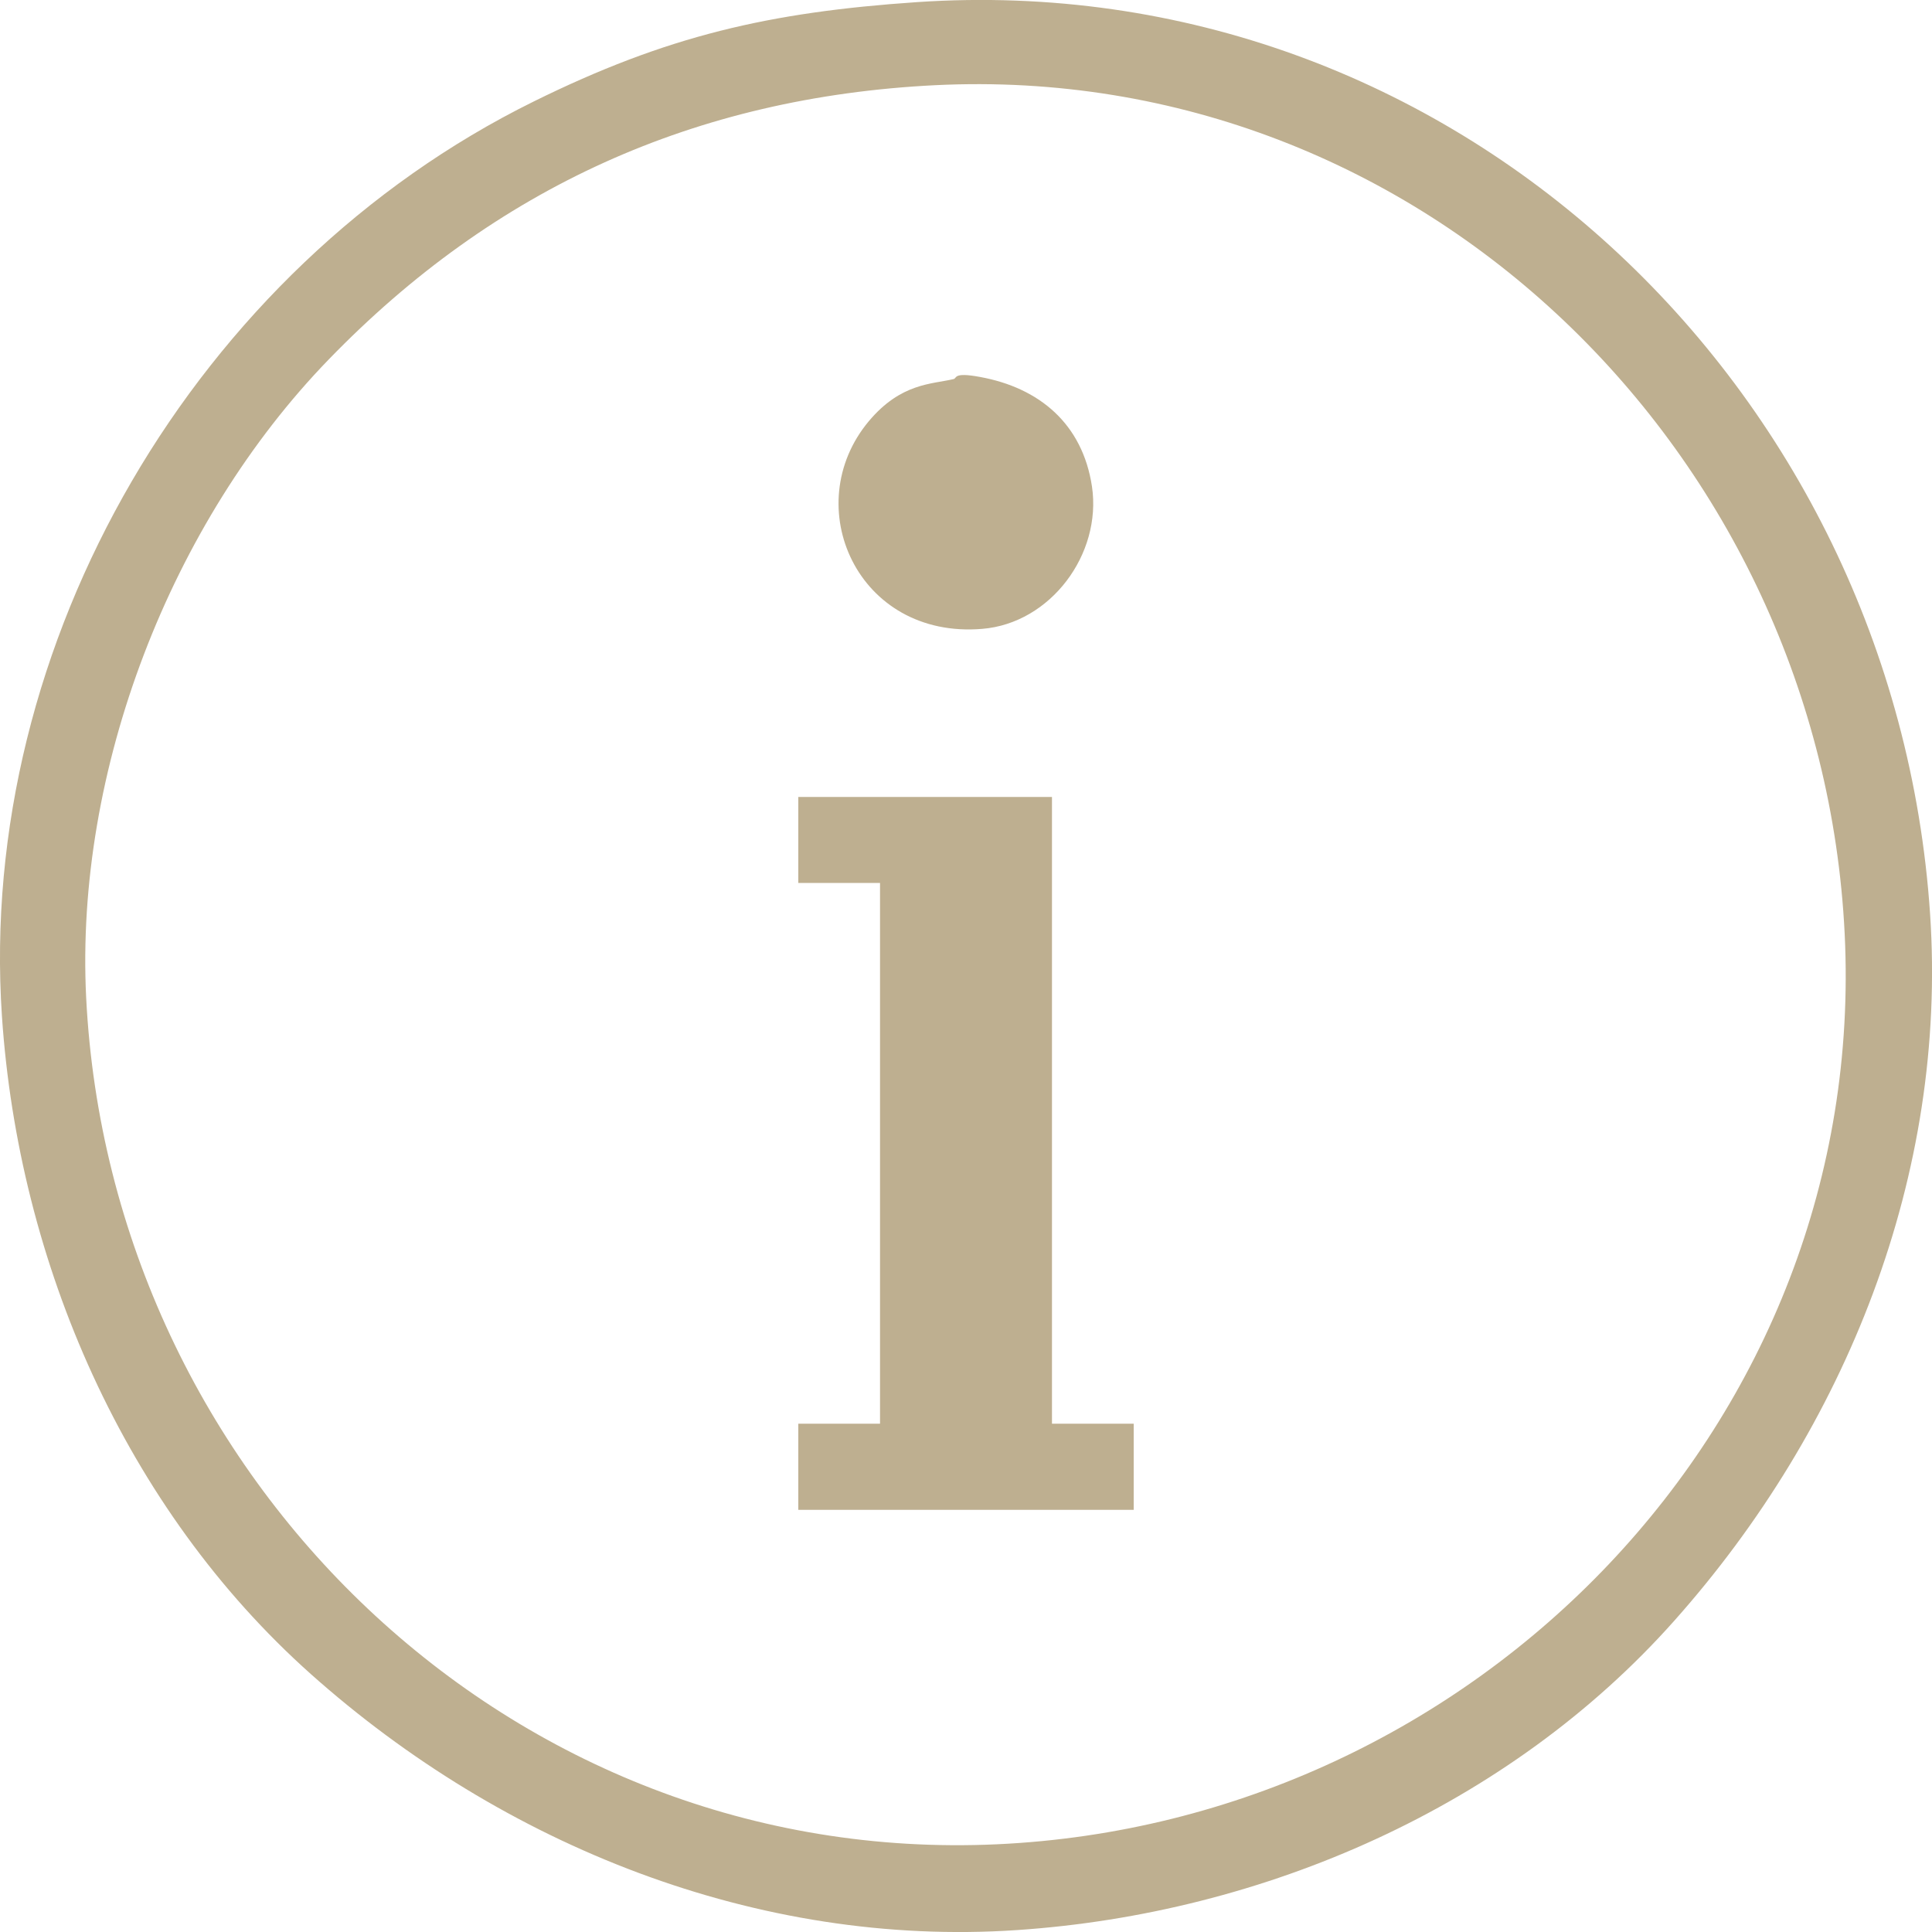 <svg width="10" height="10" viewBox="0 0 10 10" fill="none" xmlns="http://www.w3.org/2000/svg">
<path fill-rule="evenodd" clip-rule="evenodd" d="M0.446 5.164C0.387 3.988 0.883 2.705 1.701 1.861C2.562 0.972 3.6 0.503 4.839 0.441C7.366 0.316 9.426 2.354 9.548 4.833C9.672 7.359 7.637 9.432 5.16 9.546C2.643 9.662 0.571 7.645 0.446 5.164ZM4.746 0.011C3.982 0.063 3.451 0.185 2.761 0.526C1.015 1.388 -0.12 3.326 0.01 5.26C0.096 6.536 0.646 7.806 1.609 8.665C2.604 9.552 3.92 10.081 5.265 9.99C6.54 9.904 7.809 9.353 8.666 8.389C9.555 7.39 10.081 6.081 9.99 4.729C9.806 1.999 7.515 -0.176 4.746 0.011ZM4.132 4.57H4.555V7.369H4.132V7.815H5.868V7.369H5.445V4.125H4.132V4.57ZM4.936 1.962C4.824 1.989 4.664 1.981 4.497 2.18C4.131 2.618 4.438 3.309 5.084 3.255C5.438 3.226 5.704 2.868 5.652 2.518C5.603 2.194 5.38 2.007 5.072 1.951C4.932 1.925 4.954 1.958 4.936 1.962Z" fill="#BEAF90"/>
</svg>
